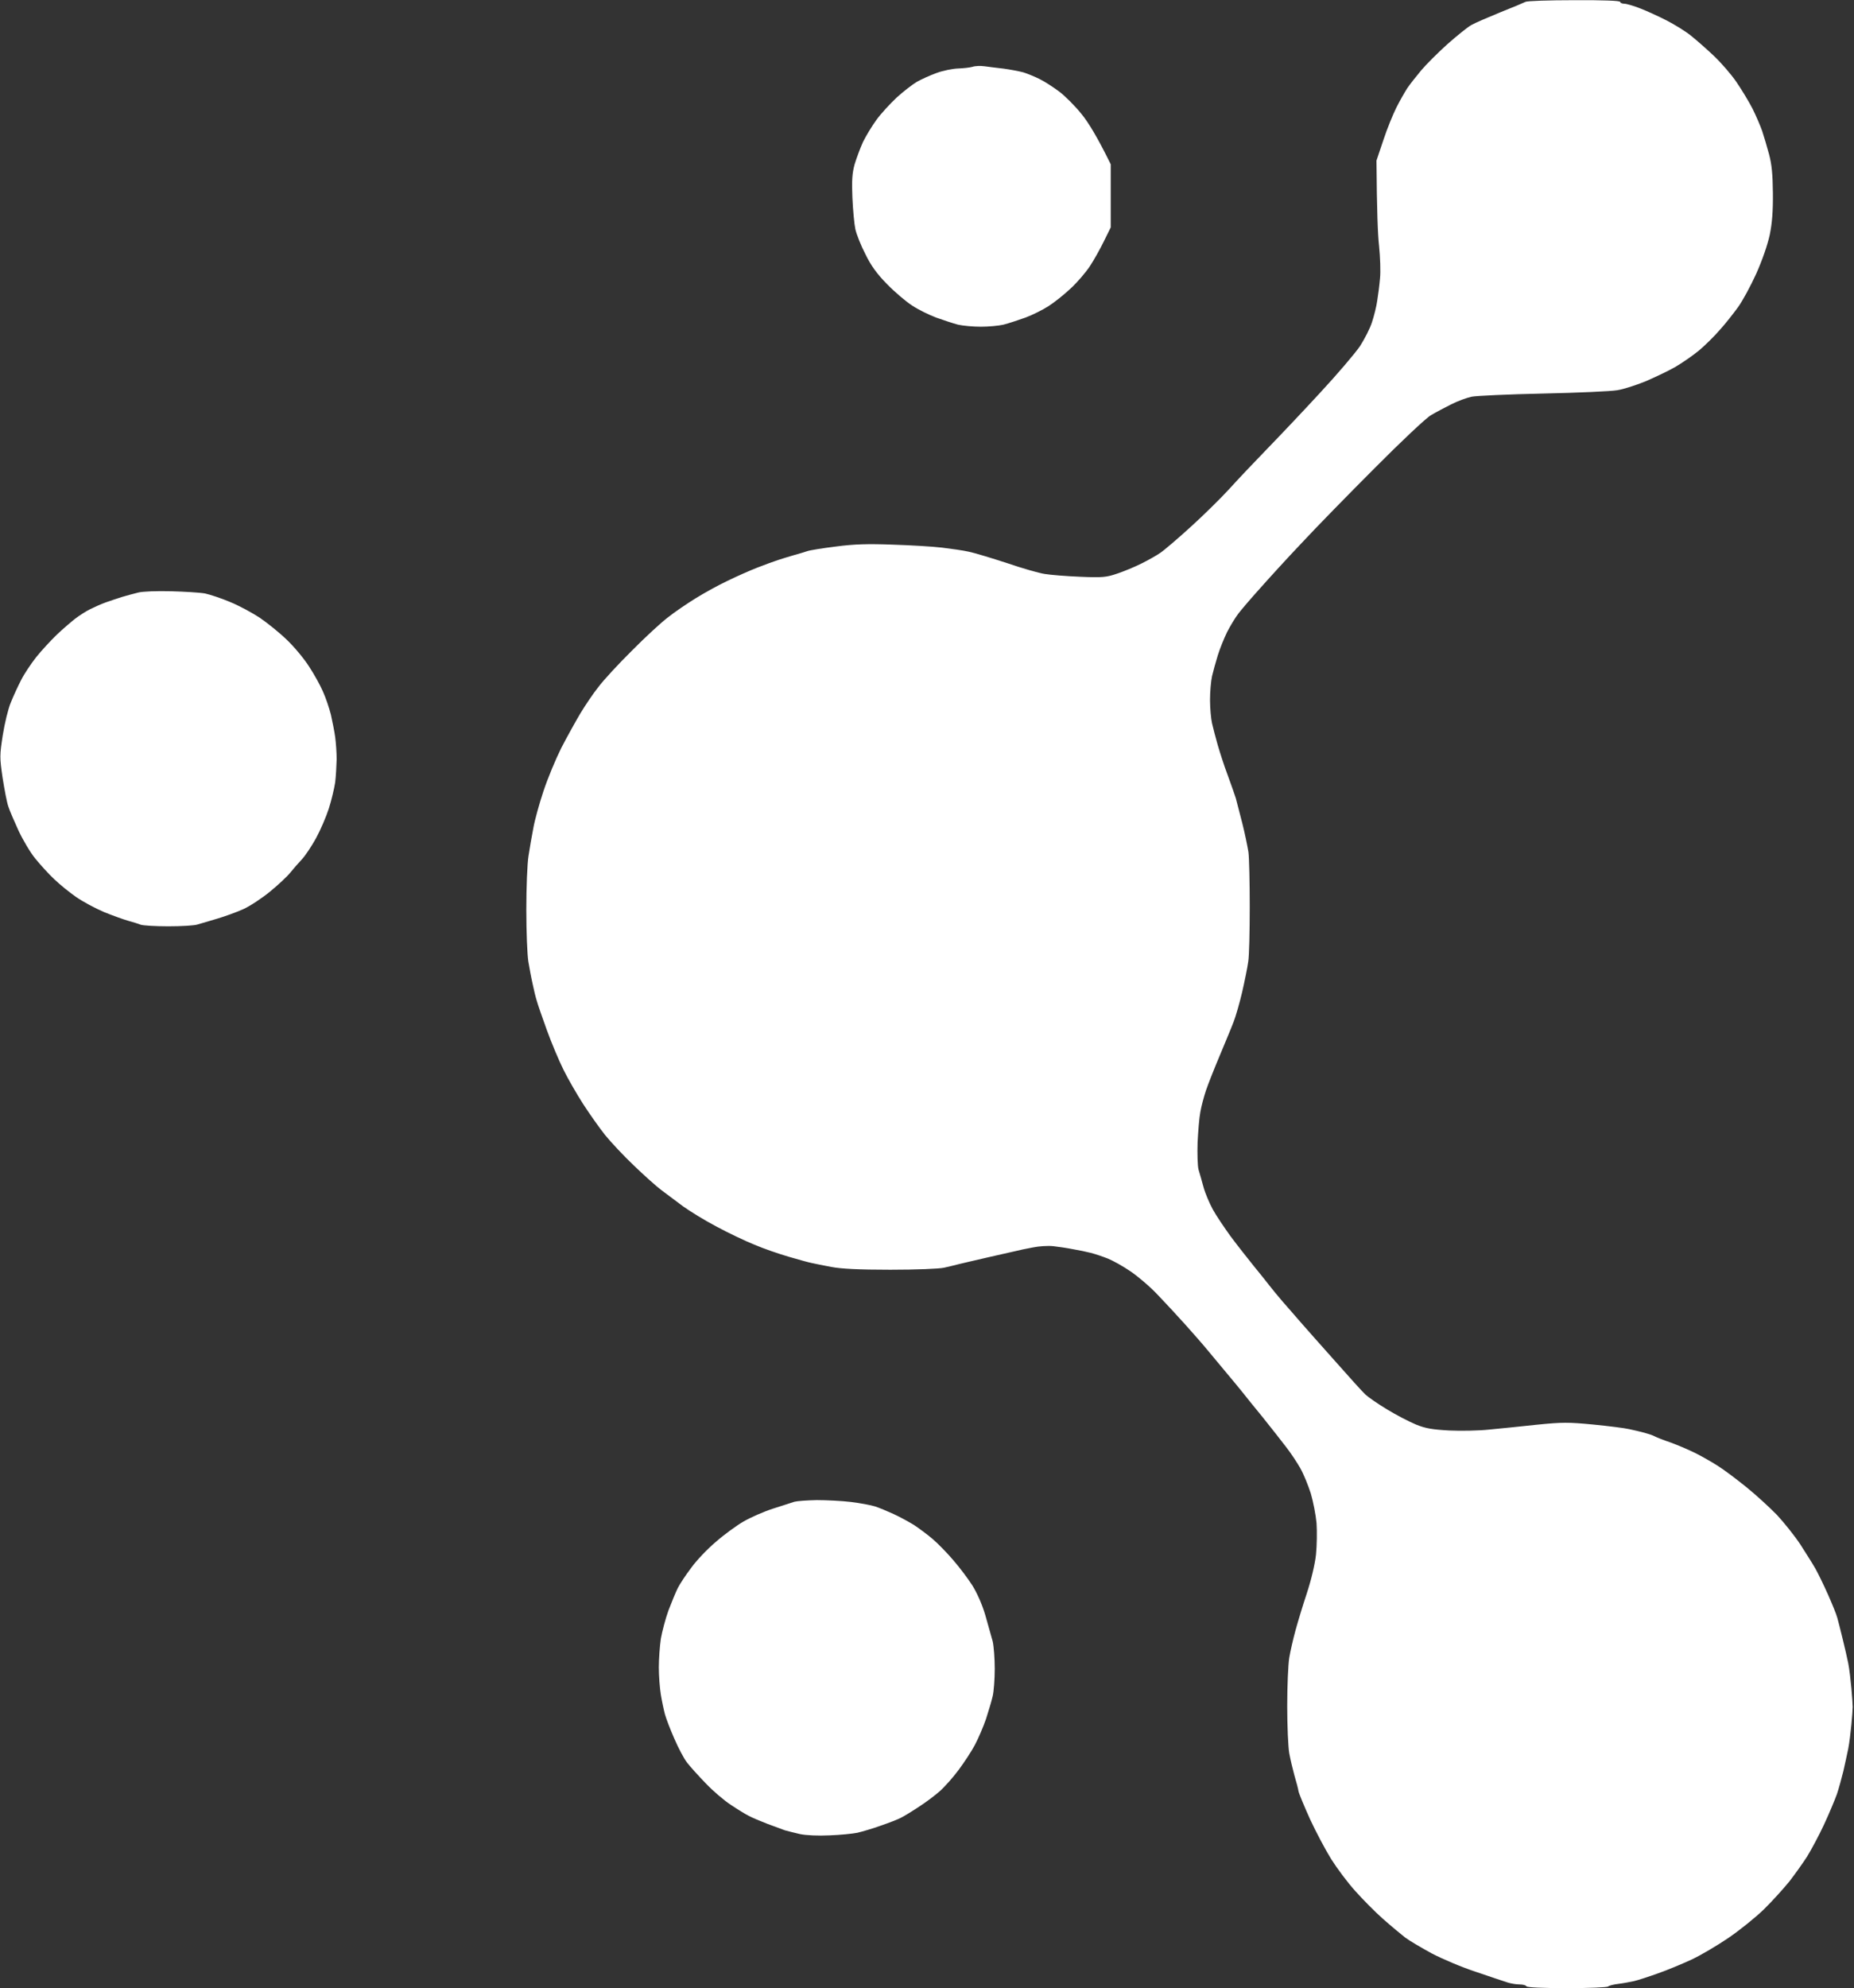 <svg version="1.2" xmlns="http://www.w3.org/2000/svg" viewBox="0 0 999 1071" width="999" height="1071">
	<rect x="0" y="0" width="999" height="1071" fill="#333333" stroke="none"/>
	<title>logo-justresults-square-white</title>
	<style>
		.s0 { fill: #ffffff } 
	</style>
	<path id="logo-justresults-square-white" fill-rule="evenodd" class="s0" d="m848.2 0.1c15.9-0.1 24.8 0.3 24.8 0.9 0 0.5 1 1 2.2 1 1.3 0 5.2 1.2 8.8 2.6 3.6 1.4 9.9 4.3 14 6.4 4.1 2.1 10 5.7 13 8.1 3 2.4 8.6 7.3 12.5 11 3.8 3.6 9.3 9.9 12.1 14 2.8 4.1 6.7 10.5 8.7 14.4 1.9 3.8 4.2 9.2 5.2 12 0.9 2.7 2.6 8.4 3.7 12.5 1.5 5.6 2 10.9 2.1 21 0.1 9.7-0.4 16.1-1.7 22.5-1.2 5.5-4 13.6-7.3 21-3 6.6-7.4 14.7-9.8 18-2.4 3.3-6.7 8.8-9.7 12.1-2.9 3.4-8 8.4-11.3 11.2-3.3 2.7-9.2 6.8-13 9-3.9 2.2-11.1 5.6-16 7.7-5 2-11.7 4.2-15 4.7-3.3 0.6-21.3 1.4-40 1.8-18.7 0.4-36 1.2-38.5 1.7-2.5 0.5-7.4 2.3-11 4.1-3.6 1.8-8.5 4.4-11 5.9-2.5 1.4-16 14.1-30 28.2-14.1 14.1-31.9 32.3-39.6 40.6-7.8 8.2-17.9 19.3-22.5 24.5-4.7 5.2-9.9 11.3-11.6 13.5-1.7 2.2-4.4 6.7-6.1 10-1.6 3.3-3.9 8.9-5 12.5-1.1 3.6-2.5 8.6-3.1 11.2-0.6 2.7-1.1 8.4-1.1 12.8 0 4.4 0.5 10.1 1.1 12.7 0.6 2.7 2 7.9 3.1 11.8 1.1 3.8 3.4 11 5.3 16 1.8 4.9 3.8 10.6 4.4 12.5 0.5 1.9 2.1 8 3.5 13.5 1.4 5.5 2.8 12.5 3.3 15.5 0.4 3 0.7 16.3 0.7 29.5 0 13.2-0.3 26.5-0.8 29.5-0.4 3-1.9 10.4-3.3 16.5-1.4 6-3.5 13.2-4.6 16-1 2.7-4.4 10.8-7.4 18-3 7.1-6.4 15.7-7.5 19-1.1 3.3-2.5 8.5-3 11.5-0.6 3-1.2 10.4-1.5 16.5-0.2 6 0 12.6 0.5 14.5 0.6 1.9 1.8 6.2 2.7 9.5 0.9 3.3 3.2 8.7 5 12 1.8 3.3 6.2 9.8 9.6 14.5 3.5 4.7 9.1 11.8 12.4 15.9 3.3 4 7.1 8.8 8.5 10.6 1.4 1.8 4.5 5.6 7 8.5 2.5 2.8 6.7 7.7 9.5 10.9 2.7 3.1 11.1 12.6 18.7 21.1 7.5 8.5 14.9 16.7 16.5 18.2 1.5 1.4 6.8 5.1 11.8 8.1 4.9 3 11.9 6.6 15.5 8.1 5.2 2.1 8.8 2.7 18 3.2 6.3 0.3 16 0.1 21.5-0.5 5.5-0.5 17-1.7 25.5-2.6 13.9-1.4 17-1.4 30.5-0.1 8.2 0.8 17 1.9 19.5 2.5 2.5 0.5 6.1 1.4 8 1.9 1.9 0.5 4.4 1.3 5.5 1.9 1.1 0.6 4.9 2.1 8.5 3.3 3.6 1.3 9.5 3.8 13.2 5.6 3.8 1.9 9.4 5.1 12.5 7.1 3.2 2 10.1 7.2 15.3 11.4 5.2 4.2 12.6 11 16.5 15 3.8 4.1 9.5 11.2 12.6 15.9 3 4.7 6.7 10.5 8.1 13 1.4 2.5 4.5 8.8 6.8 14 2.3 5.2 4.6 10.8 5 12.5 0.5 1.6 1.7 6.6 2.8 11 1.1 4.4 2.5 10.5 3.1 13.5 0.6 3 1.3 9.1 1.7 13.5 0.4 4.4 0.7 8.9 0.7 10 0 1.1-0.3 5.4-0.7 9.5-0.4 4.1-1.1 10-1.7 13-0.6 3-1.8 8.4-2.6 12-0.9 3.6-2.4 9.2-3.5 12.5-1.2 3.3-4.3 10.7-7 16.5-2.7 5.8-6.8 13.4-9 17-2.3 3.6-6.6 9.6-9.6 13.5-3.1 3.8-9.2 10.6-13.7 15-4.5 4.4-13.1 11.3-19.1 15.4-6 4.1-15 9.4-19.9 11.7-5 2.3-13.1 5.7-18 7.4-5 1.8-10.8 3.7-13 4.2-2.2 0.5-6 1.2-8.5 1.5-2.5 0.3-4.9 0.9-5.5 1.4-0.5 0.5-10.5 0.9-22.2 0.9-13.2 0-21.5-0.4-21.8-1-0.3-0.6-2-1-3.8-1-1.7 0-4.6-0.5-6.2-1-1.7-0.5-9.3-3.1-17-5.7-7.7-2.5-18.5-7.1-24-10-5.5-3-12-6.8-14.4-8.6-2.3-1.8-7.7-6.3-12-10.1-4.2-3.7-10.9-10.5-14.9-15-4-4.4-9.8-12.2-12.9-17.1-3.1-5-8.2-14.6-11.4-21.5-3.1-6.9-5.9-13.6-6.2-15-0.2-1.4-1.2-5.2-2.2-8.5-0.9-3.3-2.2-8.7-2.8-12-0.6-3.3-1.1-14.8-1.1-25.5 0-10.7 0.5-22.4 1.1-26 0.6-3.6 2.1-10.1 3.3-14.5 1.2-4.4 3.9-13.4 6.1-20 2.4-7.3 4.4-15.6 5-21 0.5-5 0.6-12.6 0.3-17-0.4-4.4-1.8-11.6-3.1-16-1.4-4.4-3.9-10.5-5.6-13.5-1.7-3-5.1-8.2-7.7-11.5-2.5-3.3-8.1-10.4-12.5-15.9-4.4-5.4-9.4-11.5-11-13.6-1.7-2.1-5.7-7-9-10.9-3.3-4-7.8-9.4-10-12-2.2-2.7-7.4-8.6-11.5-13.2-4.1-4.6-10.9-11.9-15-16.2-4.1-4.4-10.8-10.1-14.8-12.8-3.9-2.7-9.5-5.8-12.2-6.9-2.8-1.1-6.9-2.5-9.3-3.1-2.3-0.6-6.7-1.5-9.7-2-3-0.6-7.8-1.3-10.5-1.6-2.8-0.3-7.7 0-11 0.7-3.3 0.6-7.6 1.5-9.5 2-1.9 0.4-8.7 2-15 3.4-6.3 1.5-13.1 3-15 3.5-1.9 0.5-5.6 1.4-8.3 2-2.7 0.6-14.8 1.1-29 1.1-16.9 0-26.5-0.5-31.7-1.5-4.1-0.8-8.9-1.7-10.5-2.1-1.7-0.3-7.3-1.9-12.5-3.4-5.2-1.5-13.6-4.4-18.5-6.5-5-2-14.2-6.4-20.5-9.8-6.3-3.3-14.4-8.3-18-10.9-3.6-2.7-8.7-6.5-11.5-8.6-2.7-2-9.4-8-14.8-13.2-5.5-5.2-12.5-12.7-15.6-16.5-3.1-3.9-8.4-11.4-11.9-16.8-3.4-5.3-8.2-13.6-10.6-18.5-2.4-4.8-6.4-14.3-8.9-21.2-2.5-6.9-5-14.1-5.5-16-0.6-1.9-1.6-6-2.2-9-0.7-3-1.7-8.4-2.3-12-0.6-3.6-1.1-16.2-1.1-28 0-11.8 0.5-24.9 1.2-29 0.6-4.1 1.8-10.9 2.6-15 0.7-4.1 3.2-13.1 5.5-20 2.3-6.9 6.6-17.2 9.5-23 3-5.8 7.6-14.1 10.2-18.5 2.7-4.5 7.1-11 9.9-14.5 2.7-3.6 10.8-12.4 18-19.5 7.1-7.2 15.9-15.3 19.5-18 3.5-2.8 10.3-7.4 15-10.3 4.7-2.9 12.3-7.1 17-9.3 4.7-2.3 11.9-5.5 16-7.1 4.1-1.6 9.3-3.5 11.5-4.2 2.2-0.7 6-1.9 8.5-2.6 2.5-0.7 5.6-1.6 7-2.1 1.4-0.5 8.3-1.6 15.5-2.5 9.9-1.3 17.2-1.5 30.5-1 9.6 0.3 21.5 1 26.5 1.6 4.9 0.6 11.5 1.5 14.5 2.2 3 0.6 12.2 3.4 20.5 6.1 8.2 2.8 17.5 5.5 20.5 5.9 3 0.5 11.6 1.2 19 1.5 12.2 0.5 14.1 0.3 20-1.7 3.6-1.2 9.4-3.6 13-5.4 3.6-1.8 8.1-4.3 10.1-5.7 2-1.3 9.4-7.6 16.3-13.9 7-6.3 16.4-15.6 20.9-20.5 4.5-5 13.6-14.6 20.3-21.5 6.7-6.9 19.7-20.6 28.8-30.5 9.2-9.9 18.8-21.2 21.4-25 2.5-3.9 5.5-9.7 6.5-13 1.1-3.3 2.4-8.5 2.8-11.5 0.5-3 1.2-8.4 1.5-12 0.4-3.6 0.1-11.5-0.5-17.5-0.7-6.1-1.2-18.9-1.4-46l3.7-11c2-6.1 5.2-13.9 7-17.5 1.8-3.6 4.5-8.3 5.9-10.5 1.5-2.2 4.9-6.5 7.5-9.6 2.6-3.1 8.9-9.4 14-14 5.2-4.6 11-9.3 13-10.4 2.1-1.2 9.1-4.2 15.7-6.9 6.6-2.6 12.7-5.2 13.5-5.6 0.8-0.5 12.6-0.9 26.2-0.9zm-756.2 318.4c7.4 0.2 15.7 0.7 18.5 1.2 2.7 0.6 8.8 2.6 13.5 4.6 4.7 1.9 11.9 5.8 16 8.5 4.1 2.8 10.7 8.1 14.6 11.9 3.9 3.7 9.3 10.2 11.9 14.3 2.7 4.1 6.1 10.2 7.5 13.5 1.5 3.3 3.4 8.9 4.3 12.5 0.8 3.6 1.9 9 2.3 12 0.4 3 0.8 8.4 0.8 12-0.1 3.6-0.4 9.2-0.8 12.5-0.5 3.3-2 9.6-3.4 14-1.4 4.4-4.5 11.6-6.9 16-2.4 4.4-5.9 9.6-7.7 11.5-1.8 1.9-4.6 5.1-6.2 7.1-1.6 2-6.5 6.6-10.9 10.2-4.4 3.6-10.9 7.9-14.5 9.5-3.6 1.6-9.9 3.9-14 5.1-4.1 1.2-8.9 2.6-10.5 3.1-1.7 0.6-8.7 1-15.8 1-7 0-13.7-0.4-15-0.9-1.2-0.5-4.2-1.4-6.7-2.1-2.5-0.7-8.3-2.8-13-4.7-4.7-2-11.4-5.6-15-8.1-3.6-2.5-8.9-6.8-11.8-9.6-3-2.8-7.5-7.8-10.2-11.1-2.7-3.3-6.7-10.1-9-15-2.3-5-4.8-10.8-5.5-13-0.8-2.2-2.1-9.2-3.1-15.5-1.6-11-1.6-12 0.1-23 1-6.3 2.9-14.2 4.3-17.5 1.3-3.3 3.8-8.7 5.5-12 1.6-3.3 5.4-8.9 8.2-12.5 2.9-3.6 7.9-9 11.1-12.1 3.3-3.1 7.7-6.9 9.9-8.6 2.2-1.7 5.8-4 8-5.1 2.2-1.1 6-2.8 8.5-3.7 2.5-0.9 6.5-2.2 9-3 2.5-0.7 6.3-1.8 8.5-2.3 2.2-0.6 10.1-0.9 17.5-0.7zm438.5-282.8c2.2 0.3 6.9 0.9 10.5 1.3 3.6 0.5 8.3 1.4 10.5 2 2.2 0.7 6.1 2.3 8.7 3.6 2.7 1.3 7.4 4.4 10.5 6.7 3.2 2.4 8.7 7.9 12.2 12.3 3.5 4.3 8.4 12.2 15.6 26.9v34l-3.7 7.5c-2 4.1-5.4 10.2-7.6 13.5-2.2 3.3-6.8 8.7-10.3 11.9-3.5 3.3-8.9 7.6-11.9 9.5-3.1 2-8.7 4.8-12.5 6.2-3.9 1.4-9.1 3.1-11.8 3.8-2.6 0.6-8.1 1.1-12.2 1.1-4.1 0-9.6-0.5-12.3-1.1-2.6-0.7-7.8-2.4-11.7-3.8-3.8-1.4-9.7-4.3-13-6.5-3.3-2.1-9.4-7.3-13.5-11.5-5.5-5.6-8.7-10-11.7-16.2-2.4-4.6-4.8-10.7-5.4-13.4-0.6-2.8-1.3-10.4-1.6-17-0.4-9.3-0.1-13.3 1.2-18 1-3.3 3-8.7 4.5-12 1.6-3.3 4.9-8.7 7.3-12 2.4-3.3 7.3-8.6 10.8-11.9 3.5-3.2 8.4-7 10.9-8.5 2.5-1.4 7.3-3.6 10.7-4.8 3.5-1.3 8.7-2.3 11.5-2.4 2.9-0.1 6.4-0.5 7.8-0.9 1.4-0.5 4.3-0.6 6.5-0.3zm-90.5 772.4c5.2 0 13.5 0.4 18.5 1 4.9 0.6 10.8 1.7 13 2.4 2.2 0.7 6.7 2.6 10 4.1 3.3 1.5 8.2 4.2 11 5.9 2.7 1.8 7.3 5.2 10.1 7.6 2.8 2.4 7.8 7.5 11.1 11.4 3.3 3.8 7.9 9.9 10.2 13.5 2.5 4 5.3 10.2 7 16 1.5 5.2 3.3 11.6 4 14.2 0.6 2.7 1.1 9.3 1.1 14.8 0 5.5-0.5 12.1-1.1 14.7-0.6 2.7-2.3 8.2-3.6 12.3-1.4 4.1-4.1 10.4-6 14-1.9 3.6-5.9 9.6-8.8 13.5-2.8 3.8-7.4 9-10.1 11.4-2.7 2.4-7.8 6.2-11.4 8.5-3.6 2.4-7.9 5-9.5 5.8-1.7 0.9-6.6 2.8-11 4.3-4.4 1.6-10 3.2-12.5 3.8-2.5 0.5-9.2 1.2-15 1.4-6.2 0.3-12.7 0-16-0.7-3-0.7-6.6-1.6-8-2-1.4-0.5-5.7-2.1-9.5-3.5-3.9-1.5-8.4-3.4-10-4.3-1.7-0.8-5.9-3.4-9.5-5.8-3.6-2.3-9.7-7.5-13.6-11.6-3.9-4-8.5-9.1-10.2-11.3-1.7-2.2-4.8-8.1-6.9-13-2.2-5-4.4-10.8-5-13-0.6-2.2-1.6-6.9-2.2-10.5-0.6-3.6-1.1-10.2-1.1-14.8 0-4.5 0.5-11.5 1.1-15.5 0.7-3.9 2.5-10.8 4.1-15.2 1.7-4.4 3.9-9.8 5-12 1.1-2.2 4.4-7.2 7.3-11 2.8-3.9 8.7-10.1 13.1-13.8 4.3-3.8 11-8.7 14.9-11 3.8-2.2 11-5.4 16-7 4.9-1.6 10.1-3.2 11.5-3.7 1.4-0.4 6.8-0.8 12-0.9z"/>
</svg>